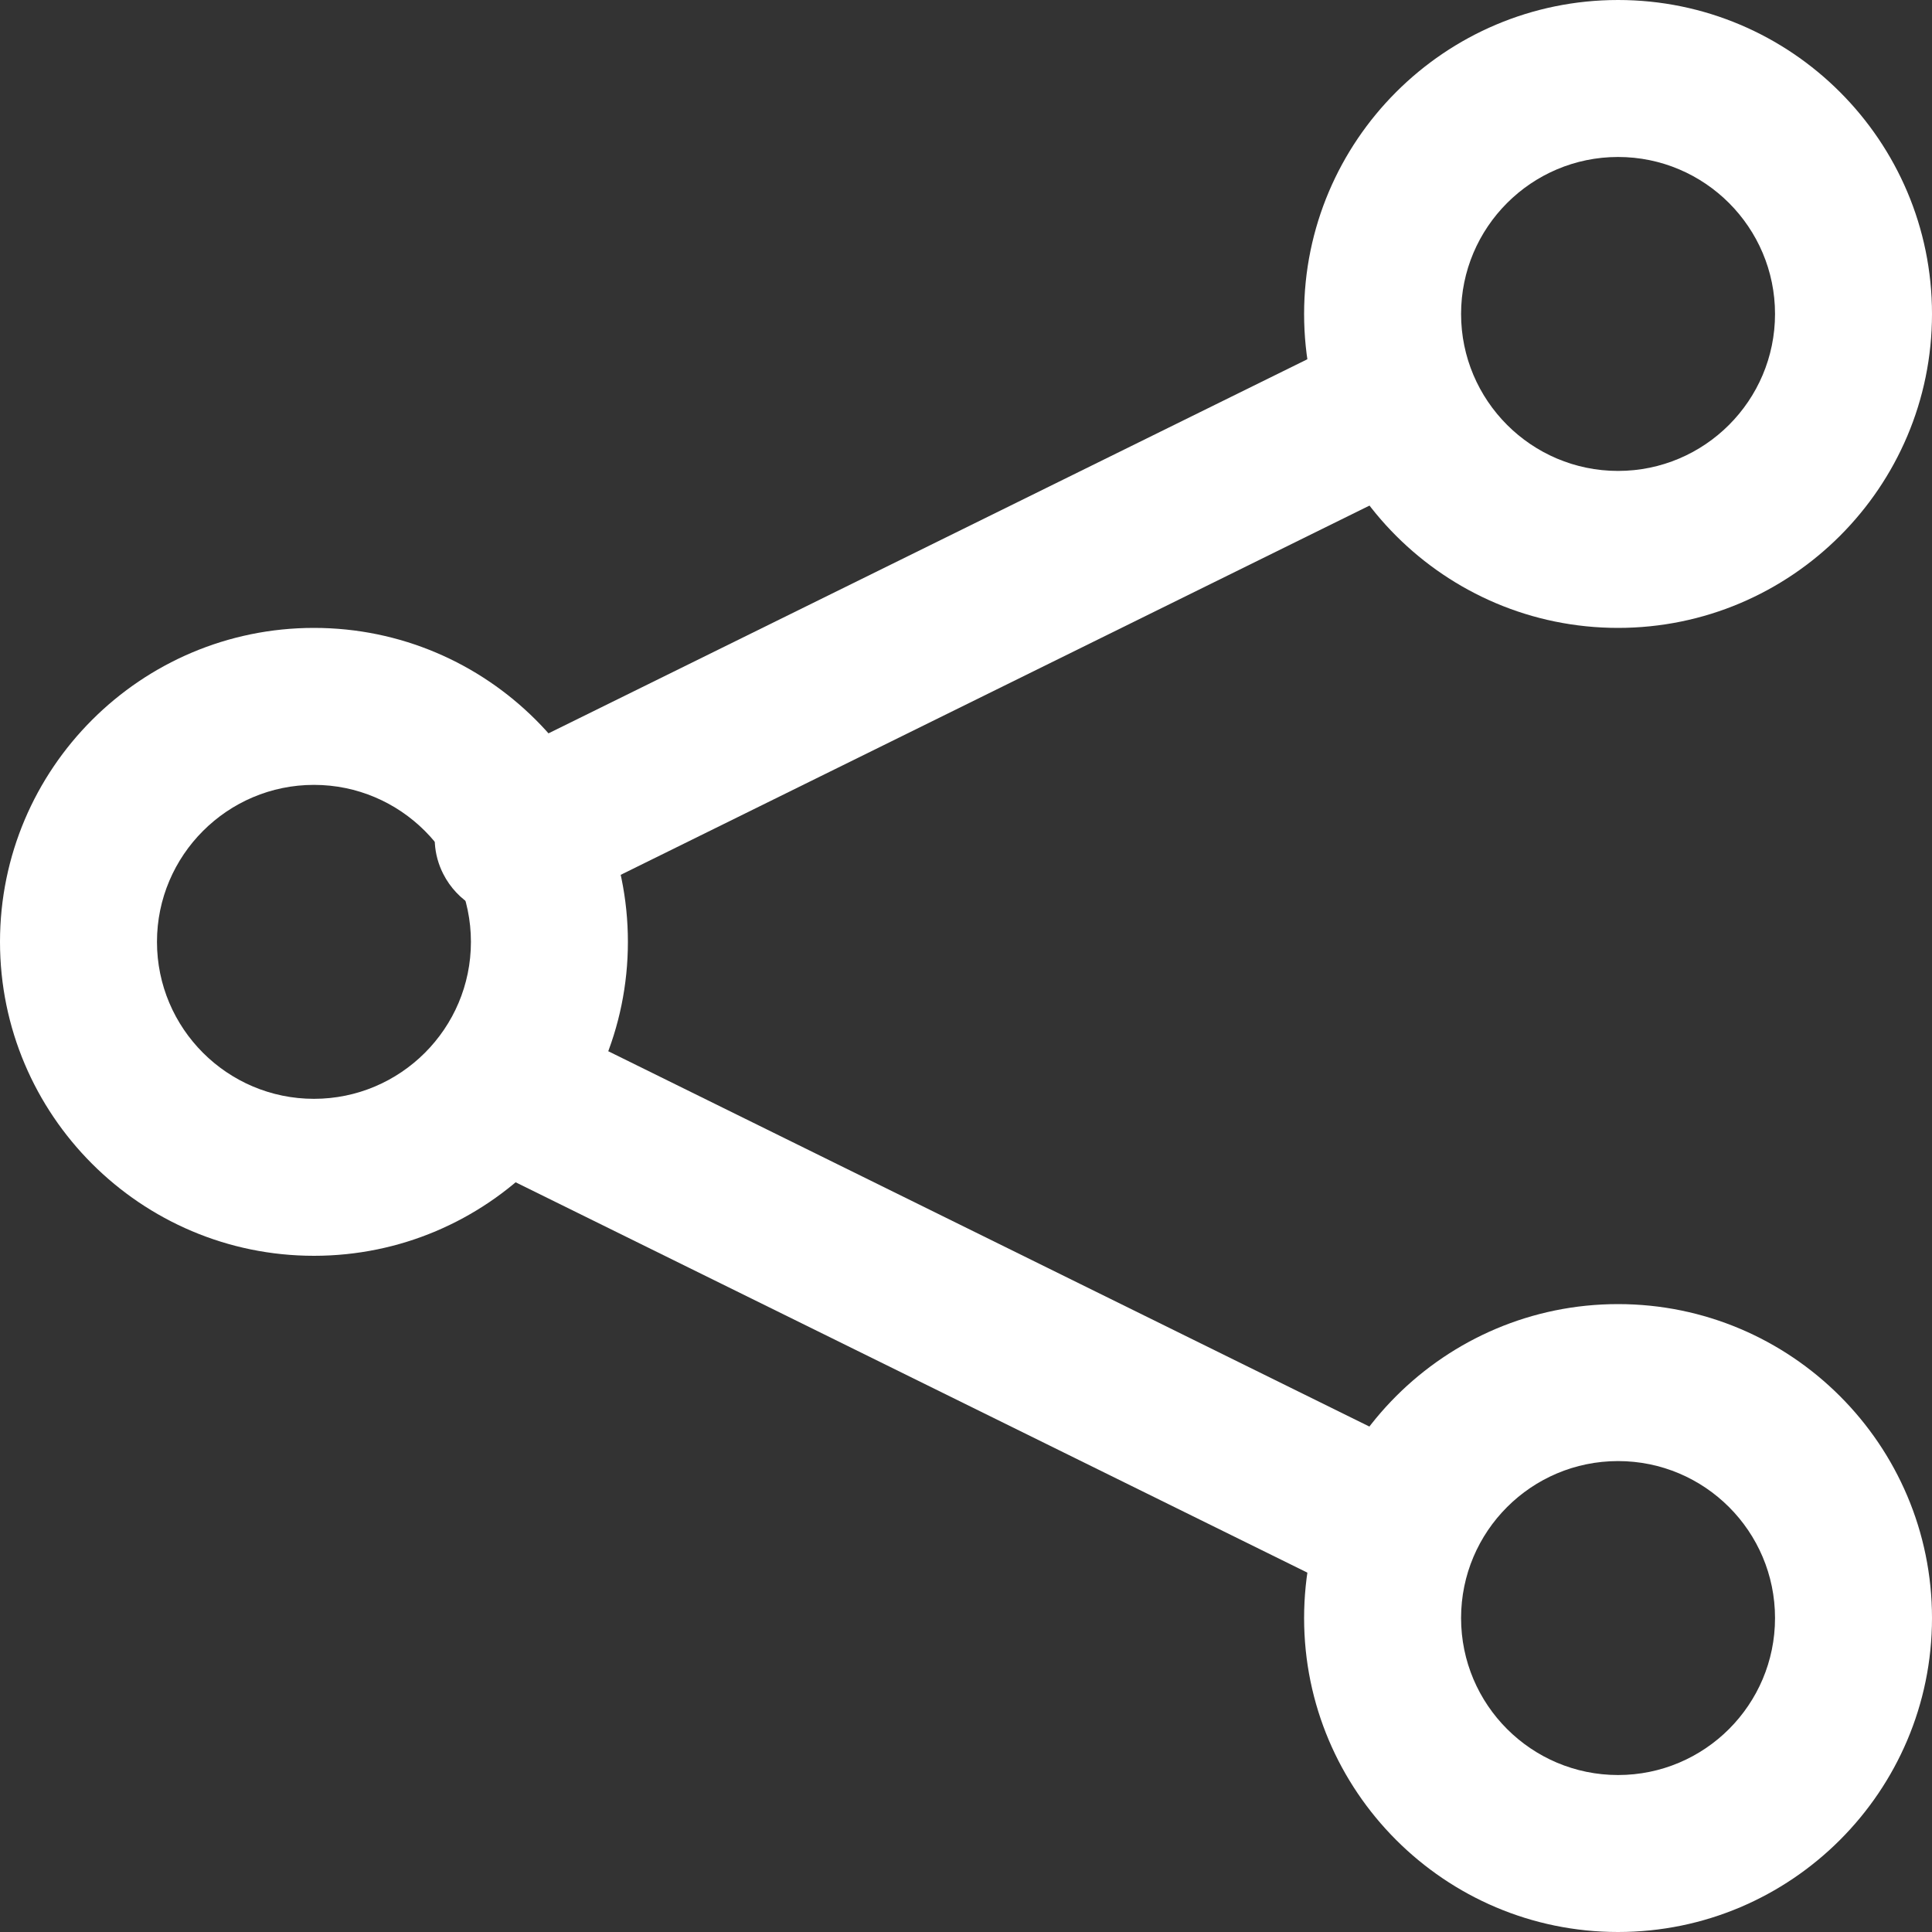 <?xml version="1.0" encoding="UTF-8"?>
<svg width="40px" height="40px" viewBox="0 0 40 40" version="1.1" xmlns="http://www.w3.org/2000/svg" xmlns:xlink="http://www.w3.org/1999/xlink">
    <rect x="0" y="0" width="40" height="40" fill="#333333" stroke="none"/>
    <g id="Page-1" stroke="none" stroke-width="1" fill="none" fill-rule="evenodd">
        <g id="19700-storyfutures-designs-productions-v1b" transform="translate(-118, -2247)" fill="#FFFFFF">
            <g id="2-COL" transform="translate(94, 1646)">
                <g id="CTA-SLIDER" transform="translate(24, 597)">
                    <g id="Group-11" transform="translate(0, 4)">
                        <path d="M6.5,16.25 C4.709,16.25 3.25,17.709 3.25,19.5 C3.25,21.294 4.709,22.75 6.5,22.75 C8.291,22.75 9.75,21.294 9.75,19.5 C9.75,17.709 8.291,16.25 6.5,16.25 M6.5,26 C2.915,26 0,23.085 0,19.5 C0,15.915 2.915,13 6.5,13 C10.085,13 13,15.915 13,19.5 C13,23.085 10.085,26 6.5,26" id="Fill-1"></path>
                        <path d="M33.5,3.25 C31.706,3.25 30.25,4.709 30.25,6.5 C30.25,8.291 31.706,9.75 33.5,9.75 C35.294,9.75 36.75,8.291 36.75,6.5 C36.75,4.709 35.294,3.25 33.5,3.25 M33.5,13 C29.915,13 27,10.085 27,6.5 C27,2.915 29.915,0 33.5,0 C37.085,0 40,2.915 40,6.5 C40,10.085 37.085,13 33.5,13" id="Fill-3"></path>
                        <path d="M33.5,30.25 C31.706,30.25 30.25,31.706 30.25,33.5 C30.25,35.294 31.706,36.75 33.5,36.75 C35.294,36.75 36.75,35.294 36.75,33.5 C36.75,31.706 35.294,30.25 33.5,30.25 M33.5,40 C29.915,40 27,37.085 27,33.5 C27,29.915 29.915,27 33.5,27 C37.085,27 40,29.915 40,33.5 C40,37.085 37.085,40 33.5,40" id="Fill-5"></path>
                        <path d="M28.346,33 C28.098,33 27.846,32.944 27.608,32.826 L9.919,24.105 C9.101,23.702 8.766,22.718 9.174,21.908 C9.584,21.098 10.581,20.767 11.396,21.174 L29.081,29.895 C29.899,30.298 30.234,31.282 29.826,32.092 C29.538,32.669 28.955,33 28.346,33 L28.346,33 Z" id="Fill-7"></path>
                        <path d="M10.66,19 C10.05,19 9.467,18.666 9.176,18.092 C8.765,17.282 9.1,16.299 9.918,15.892 L27.607,7.172 C28.419,6.769 29.422,7.1 29.826,7.909 C30.234,8.722 29.899,9.703 29.081,10.109 L11.396,18.83 C11.157,18.944 10.905,19 10.66,19 L10.66,19 Z" id="Fill-9"></path>
                    </g>
                </g>
            </g>
        </g>
    </g>
</svg>